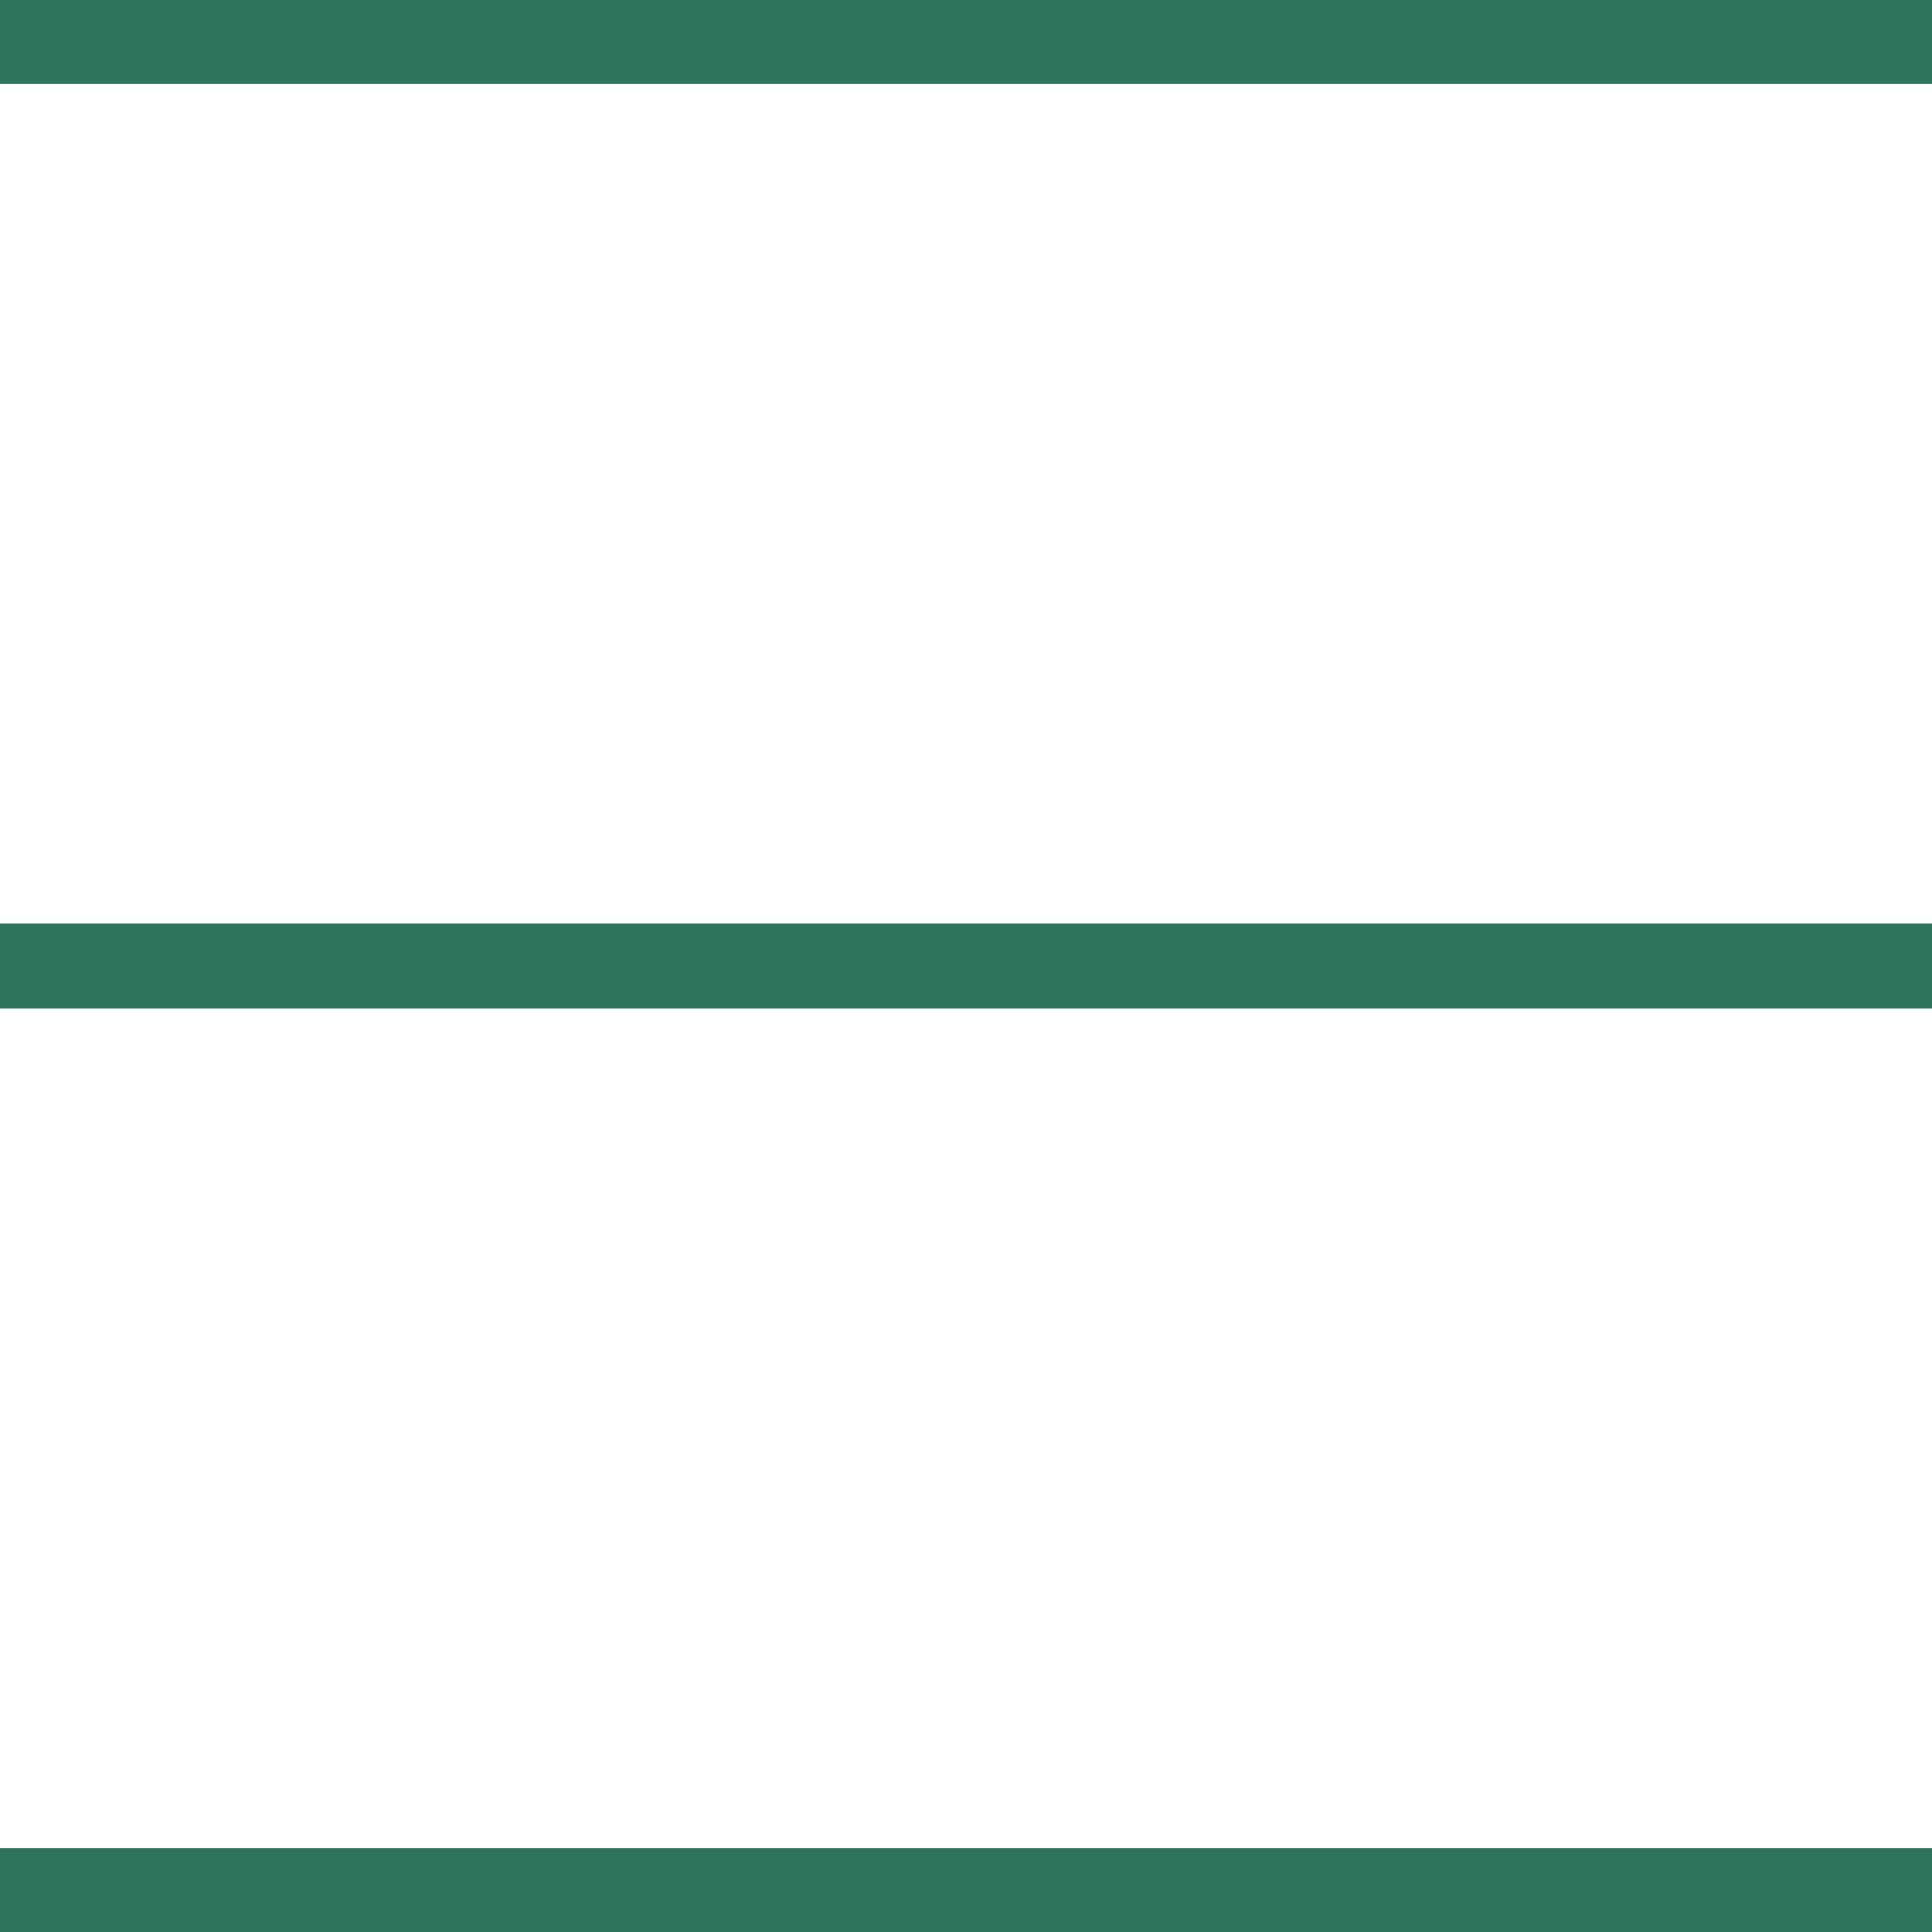 <svg width="20" height="20" viewBox="0 0 20 20" fill="none" xmlns="http://www.w3.org/2000/svg">
<path d="M0 20V19.129H20V20H0ZM0 10.436V9.564H20V10.436H0ZM0 0.871V0H20V0.871H0Z" fill="#2E745D"/>
</svg>
